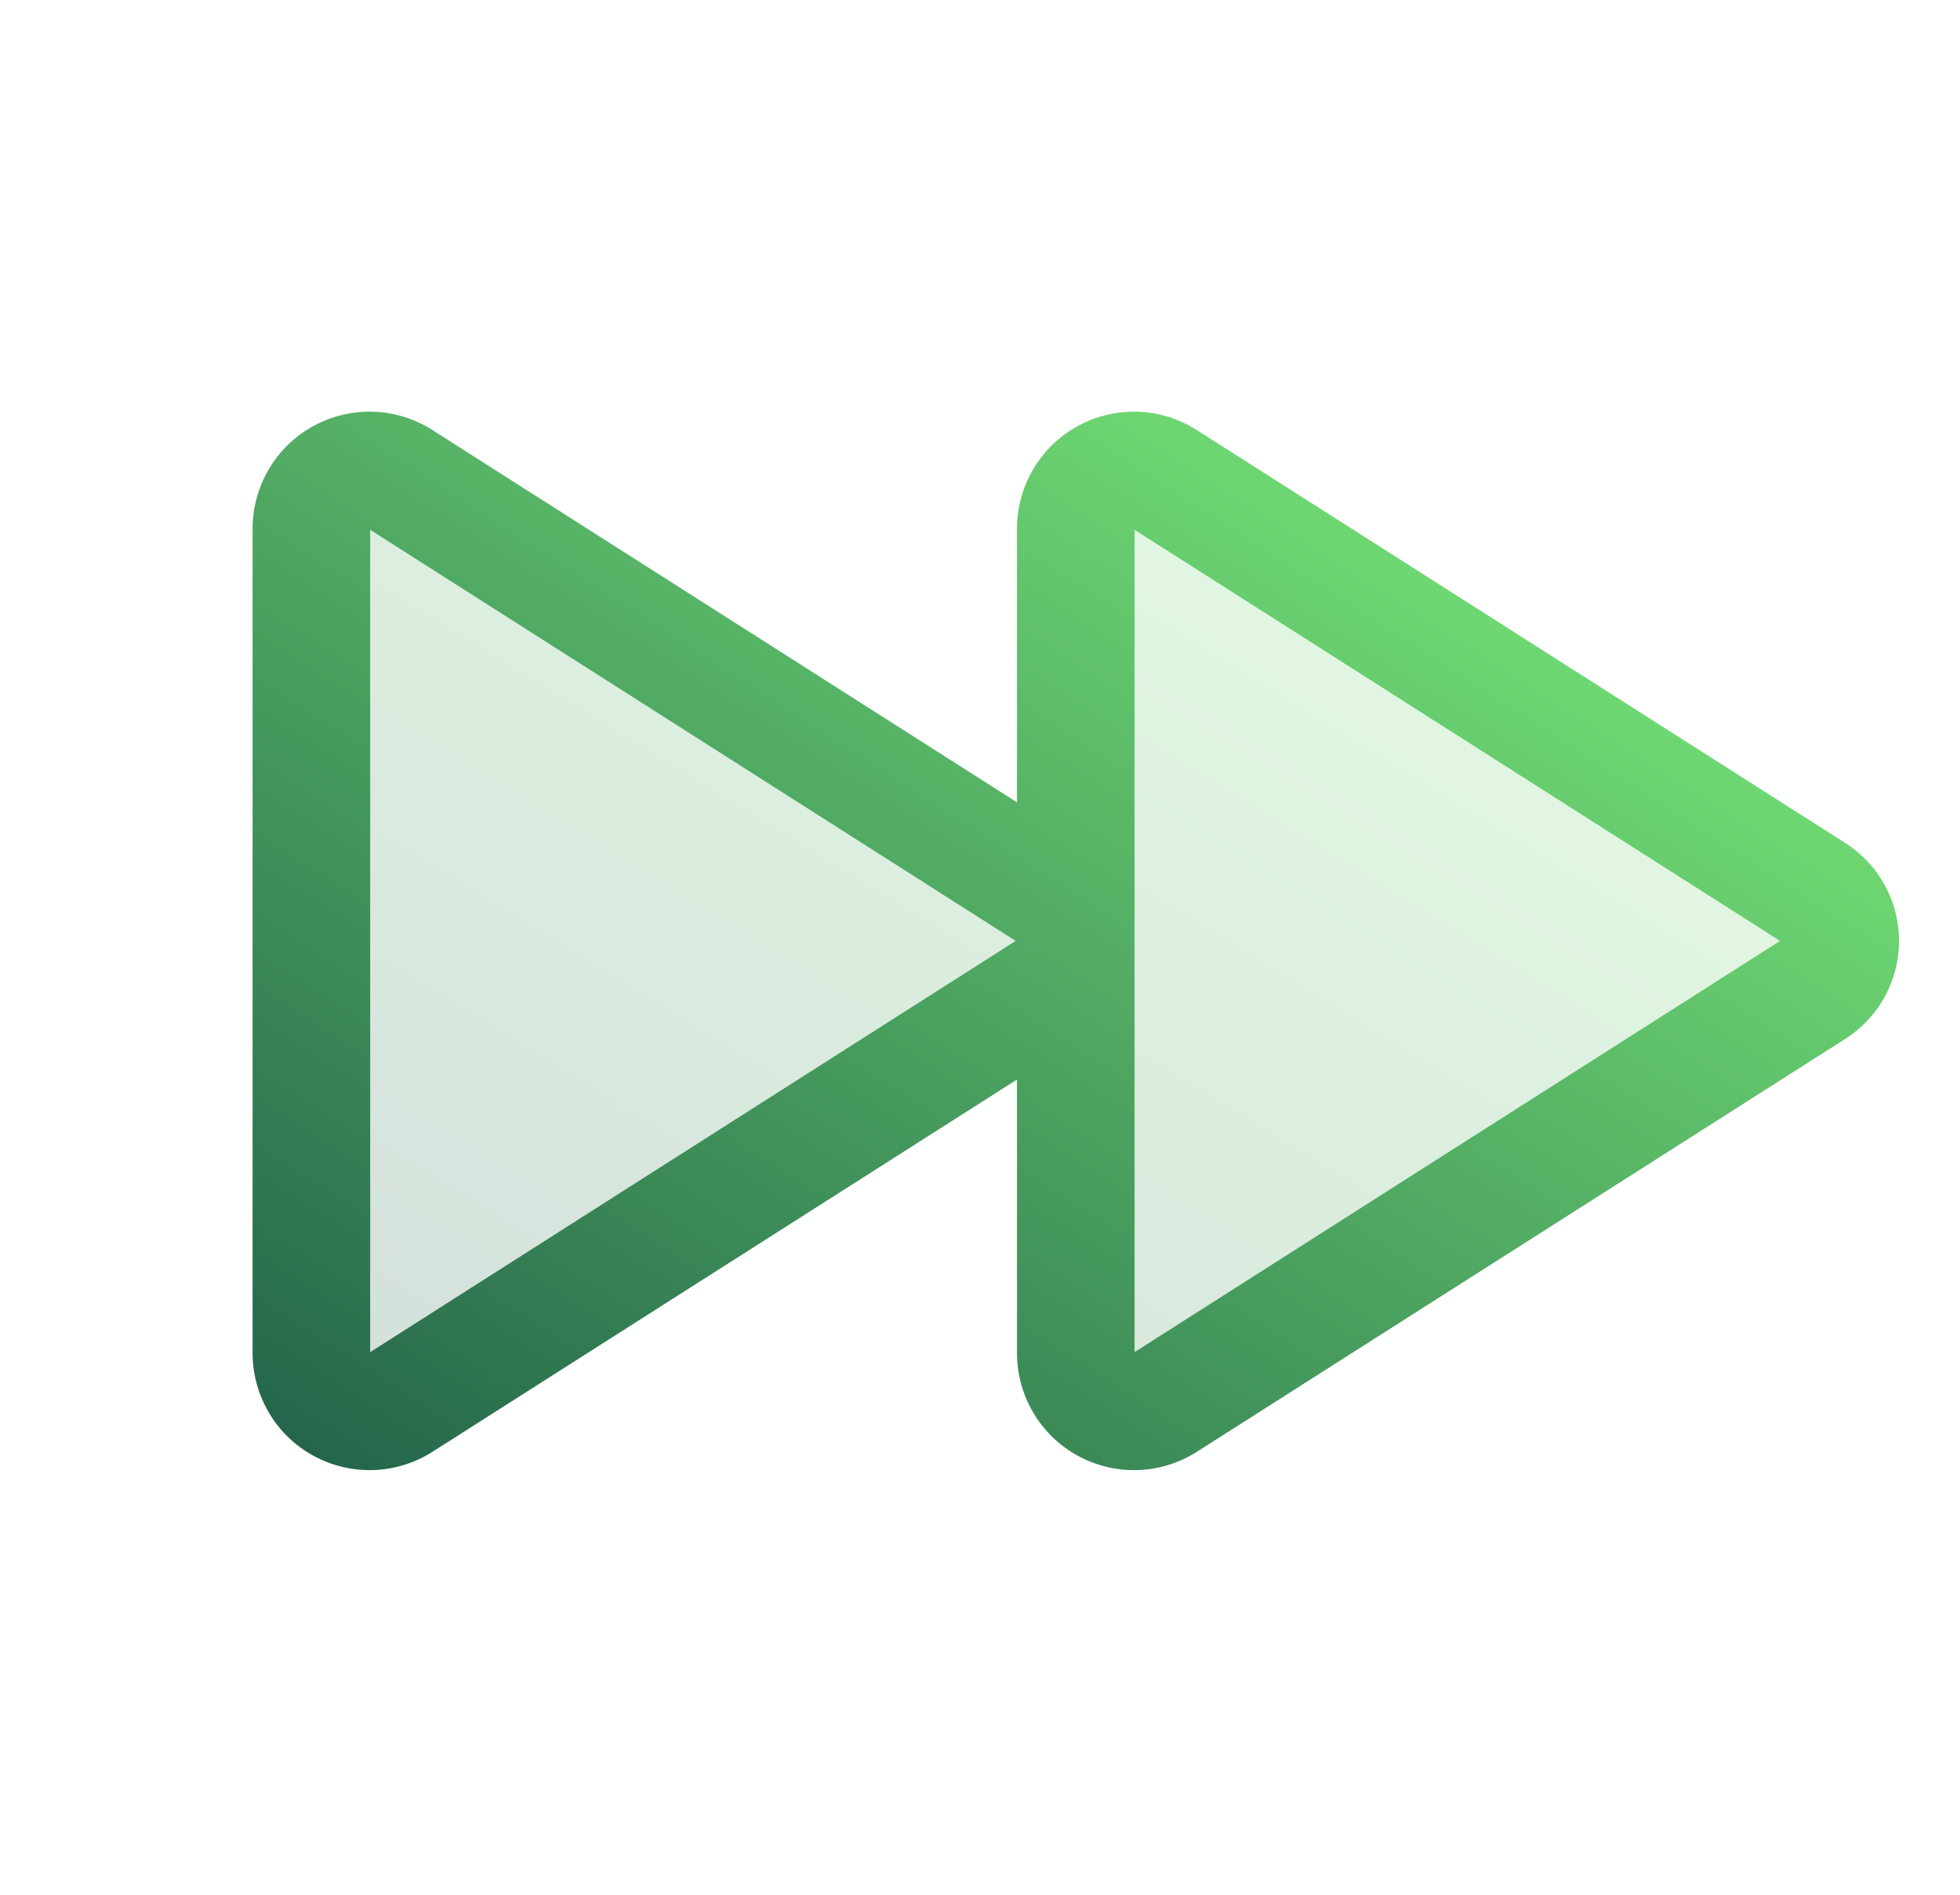 <svg width="30" height="29" viewBox="0 0 30 29" fill="none" xmlns="http://www.w3.org/2000/svg">
<g clip-path="url(#clip0_495_3808)">
<path opacity="0.2" d="M16.467 14.398C16.467 14.546 16.43 14.692 16.358 14.822C16.287 14.951 16.184 15.061 16.058 15.14L6.137 21.456C6.003 21.542 5.848 21.591 5.69 21.597C5.531 21.603 5.373 21.566 5.233 21.49C5.093 21.414 4.976 21.303 4.894 21.166C4.812 21.03 4.768 20.874 4.767 20.715V8.081C4.768 7.922 4.812 7.767 4.894 7.63C4.976 7.494 5.093 7.382 5.233 7.306C5.373 7.231 5.531 7.194 5.69 7.2C5.848 7.206 6.003 7.254 6.137 7.34L16.058 13.657C16.184 13.736 16.287 13.845 16.358 13.975C16.43 14.104 16.467 14.25 16.467 14.398ZM27.758 13.657L17.837 7.34C17.703 7.254 17.549 7.206 17.39 7.2C17.23 7.194 17.073 7.231 16.933 7.306C16.793 7.382 16.676 7.494 16.594 7.63C16.512 7.767 16.468 7.922 16.467 8.081V20.715C16.468 20.874 16.512 21.03 16.594 21.166C16.676 21.303 16.793 21.414 16.933 21.49C17.073 21.566 17.23 21.603 17.39 21.597C17.549 21.591 17.703 21.542 17.837 21.456L27.758 15.14C27.883 15.06 27.986 14.951 28.058 14.821C28.129 14.692 28.166 14.546 28.166 14.398C28.166 14.25 28.129 14.105 28.058 13.975C27.986 13.845 27.883 13.736 27.758 13.657Z" fill="url(#paint0_linear_495_3808)"/>
<path d="M28.242 12.901L18.32 6.583C18.05 6.41 17.739 6.313 17.419 6.302C17.099 6.291 16.781 6.366 16.5 6.519C16.218 6.672 15.983 6.898 15.819 7.174C15.655 7.449 15.568 7.763 15.566 8.083V12.28L6.62 6.583C6.35 6.41 6.039 6.313 5.719 6.302C5.399 6.291 5.081 6.366 4.8 6.519C4.518 6.672 4.283 6.898 4.119 7.174C3.955 7.449 3.868 7.763 3.866 8.083V20.719C3.868 21.04 3.956 21.354 4.12 21.629C4.284 21.904 4.519 22.13 4.8 22.283C5.082 22.436 5.399 22.511 5.719 22.5C6.039 22.489 6.35 22.392 6.62 22.22L15.566 16.523V20.719C15.568 21.04 15.656 21.354 15.82 21.629C15.984 21.904 16.219 22.13 16.5 22.283C16.782 22.436 17.099 22.511 17.419 22.5C17.739 22.489 18.05 22.392 18.32 22.22L28.242 15.902C28.495 15.742 28.703 15.52 28.847 15.258C28.991 14.995 29.067 14.701 29.067 14.401C29.067 14.102 28.991 13.807 28.847 13.545C28.703 13.283 28.495 13.061 28.242 12.901ZM5.666 20.695V8.109L15.546 14.401L5.666 20.695ZM17.366 20.695V8.109L27.246 14.401L17.366 20.695Z" fill="url(#paint1_linear_495_3808)"/>
</g>
<defs>
<linearGradient id="paint0_linear_495_3808" x1="28.166" y1="7.199" x2="15.33" y2="28.088" gradientUnits="userSpaceOnUse">
<stop stop-color="#83F87D"/>
<stop offset="1" stop-color="#22624A"/>
</linearGradient>
<linearGradient id="paint1_linear_495_3808" x1="29.067" y1="6.301" x2="14.347" y2="29.229" gradientUnits="userSpaceOnUse">
<stop stop-color="#83F87D"/>
<stop offset="1" stop-color="#22624A"/>
</linearGradient>
<clipPath id="clip0_495_3808">
<rect width="28.8" height="28.8" fill="white" transform="translate(0.267)"/>
</clipPath>
</defs>
</svg>
